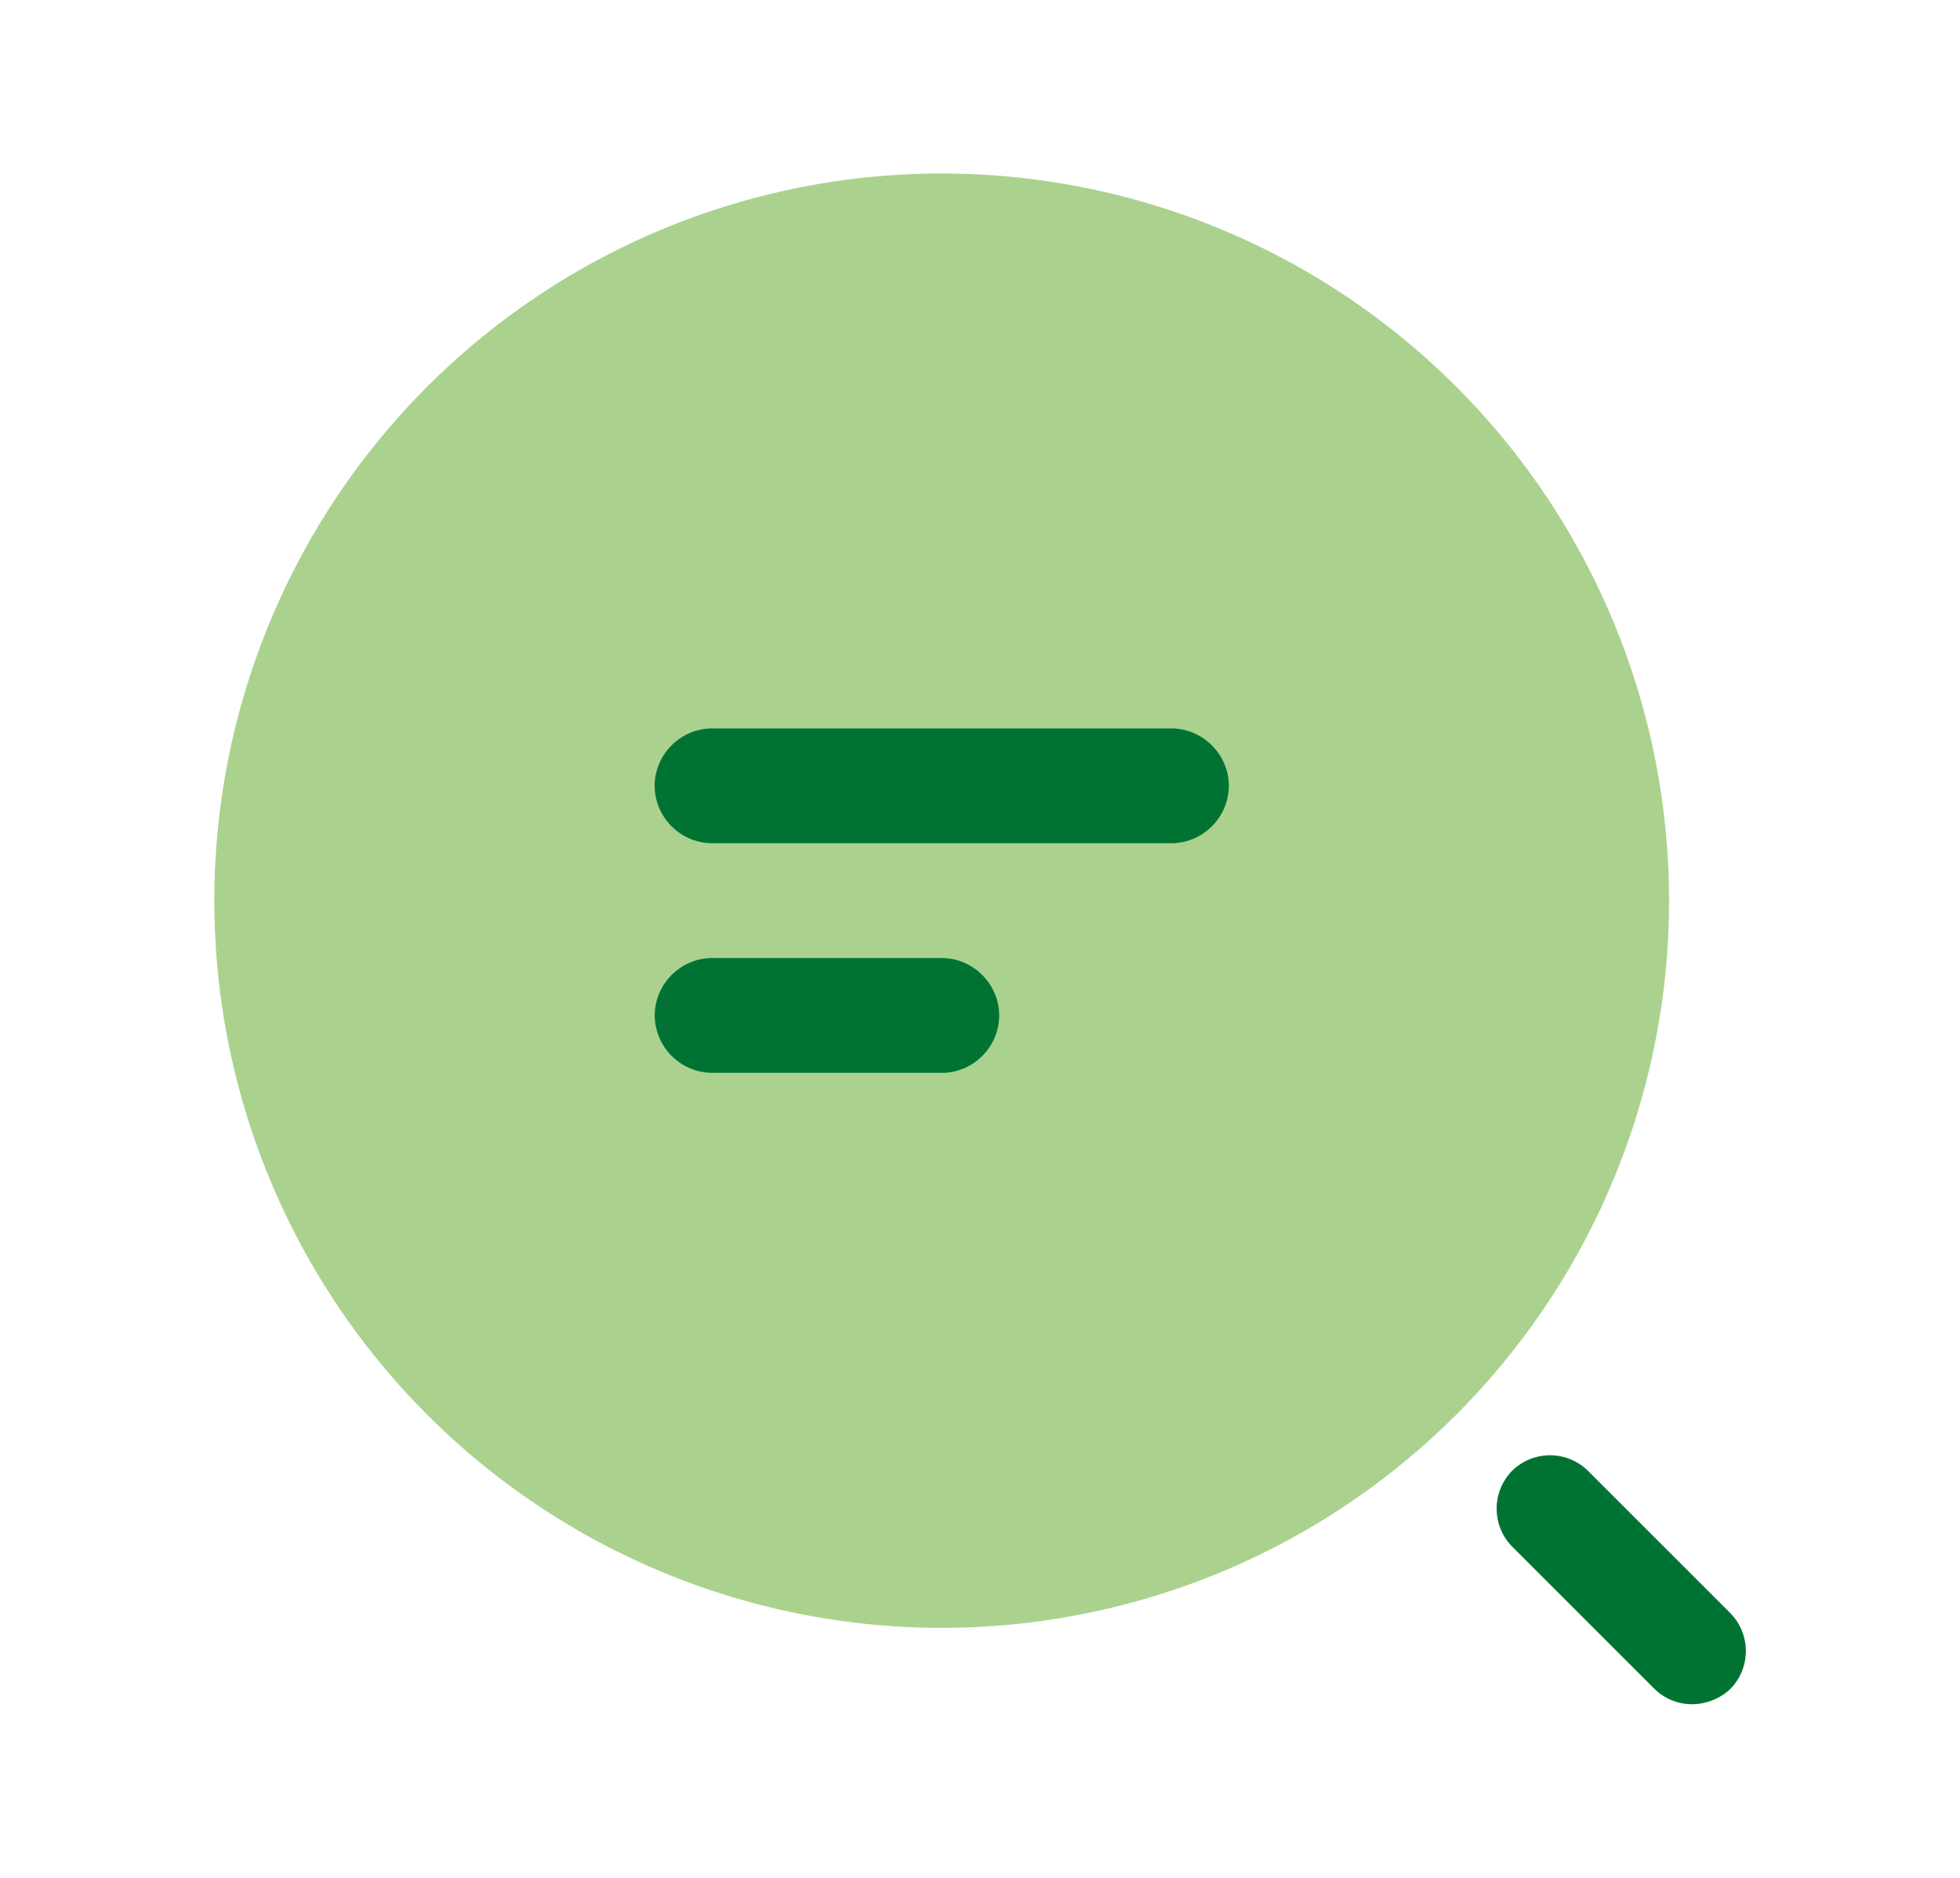 <svg xmlns="http://www.w3.org/2000/svg" width="24" height="23" fill="none"><path fill="#AAD28E" d="M11.531 19.938a8.906 8.906 0 1 0 0-17.813 8.906 8.906 0 0 0 0 17.813z"/><path fill="#007333" d="M14.344 10.328H8.719a.708.708 0 0 1-.703-.703c0-.384.318-.703.703-.703h5.625c.384 0 .703.319.703.703a.708.708 0 0 1-.703.703zm-2.813 2.812H8.72a.708.708 0 0 1-.703-.703c0-.384.318-.703.703-.703h2.812c.385 0 .703.32.703.704a.708.708 0 0 1-.703.703zm9.189 7.733a.653.653 0 0 1-.46-.187l-1.744-1.744a.662.662 0 0 1 0-.928.662.662 0 0 1 .928 0l1.744 1.744a.662.662 0 0 1 0 .928.692.692 0 0 1-.469.187z"/></svg>